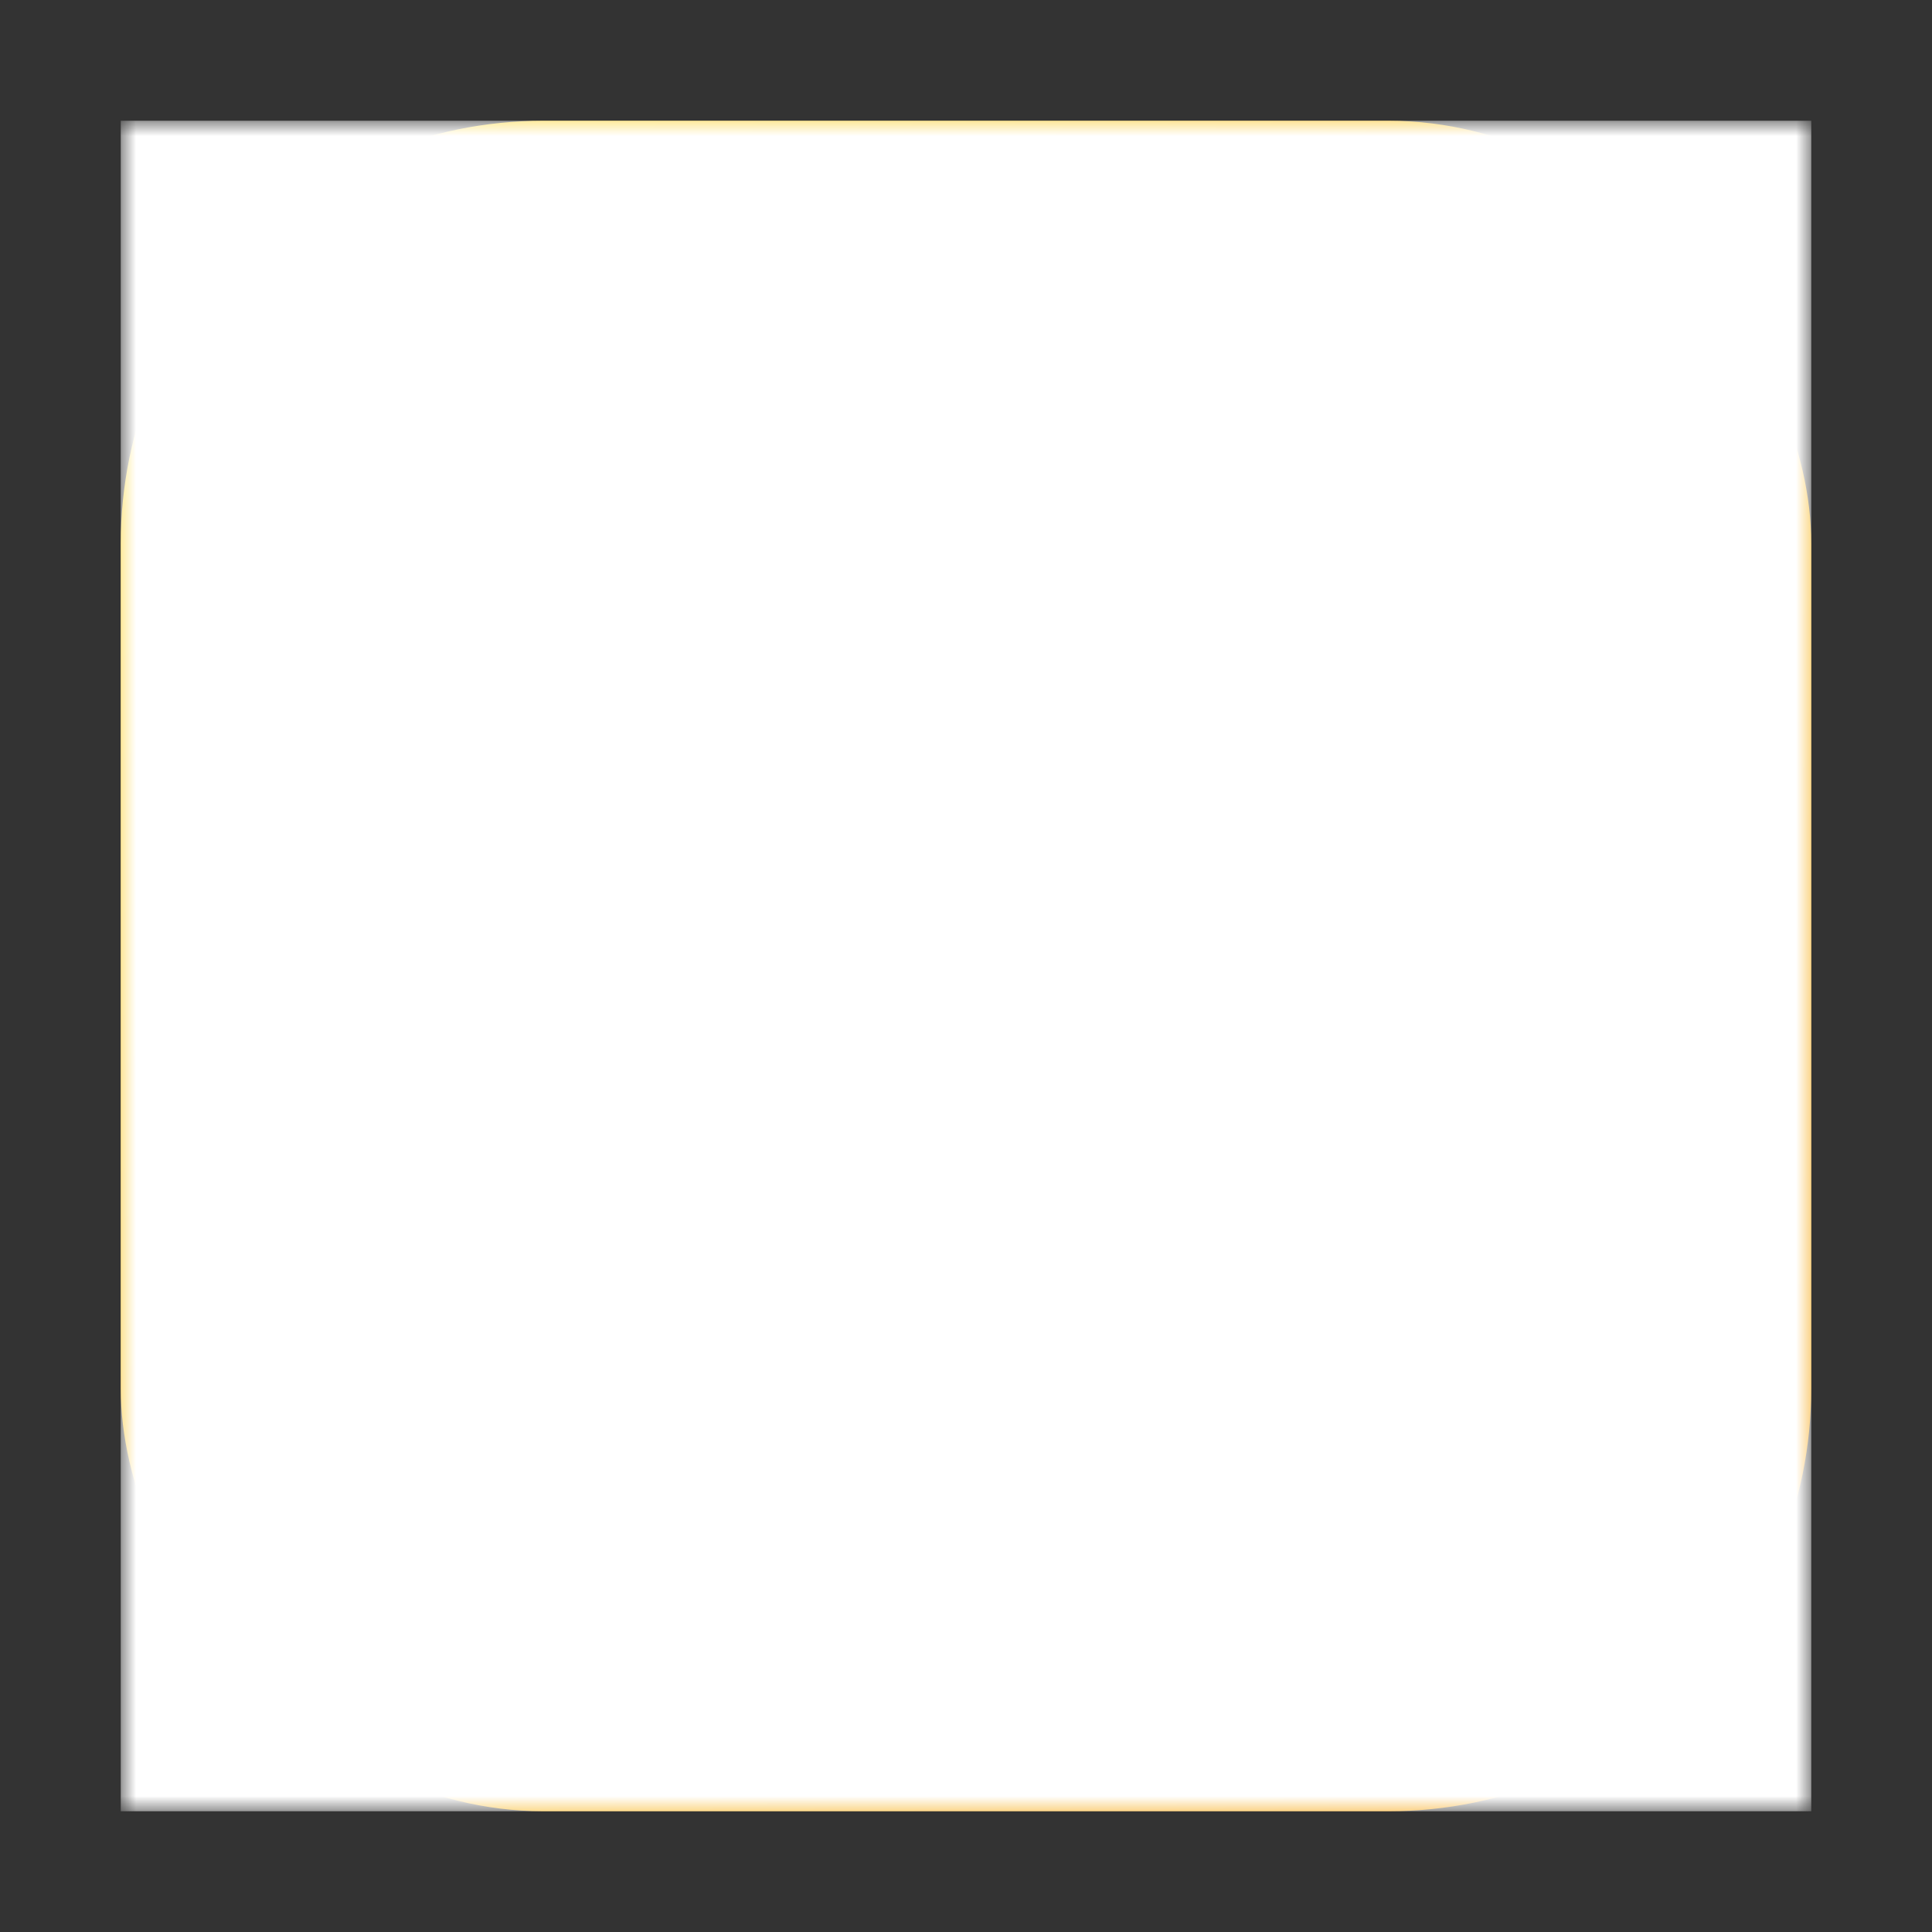 <svg xmlns="http://www.w3.org/2000/svg" viewBox="0 0 64 64" role="img" aria-label="xbarflow">
  <rect x="0" y="0" width="64" height="64" fill="#333333" stroke="none"/>
  <defs>
    <linearGradient id="g" x1="0" y1="0" x2="1" y2="1">
      <stop offset="0%" stop-color="#FDE047"/>
      <stop offset="100%" stop-color="#F59E0B"/>
    </linearGradient>
    <!-- Mask to cut a flowing wave through the X -->
    <mask id="flow" x="4" y="4" width="56" height="56" maskUnits="userSpaceOnUse">
      <rect x="4" y="4" width="56" height="56" fill="#000"/>
      <!-- X shape -->
      <g stroke="#fff" stroke-width="10" stroke-linecap="round">
        <line x1="18" y1="18" x2="46" y2="46"/>
        <line x1="46" y1="18" x2="18" y2="46"/>
      </g>
      <!-- Flow wave cutout -->
      <path d="M8 34c6-6 14-8 24-2s18 4 24-2" stroke="#000" stroke-width="8" stroke-linecap="round" fill="none"/>
    </mask>
  </defs>

  <!-- Background squircle -->
  <rect x="4" y="4" width="56" height="56" rx="14" fill="url(#g)"/>

  <!-- White X with flowing cutout showing background -->
  <rect x="4" y="4" width="56" height="56" fill="#fff" mask="url(#flow)"/>
</svg>
